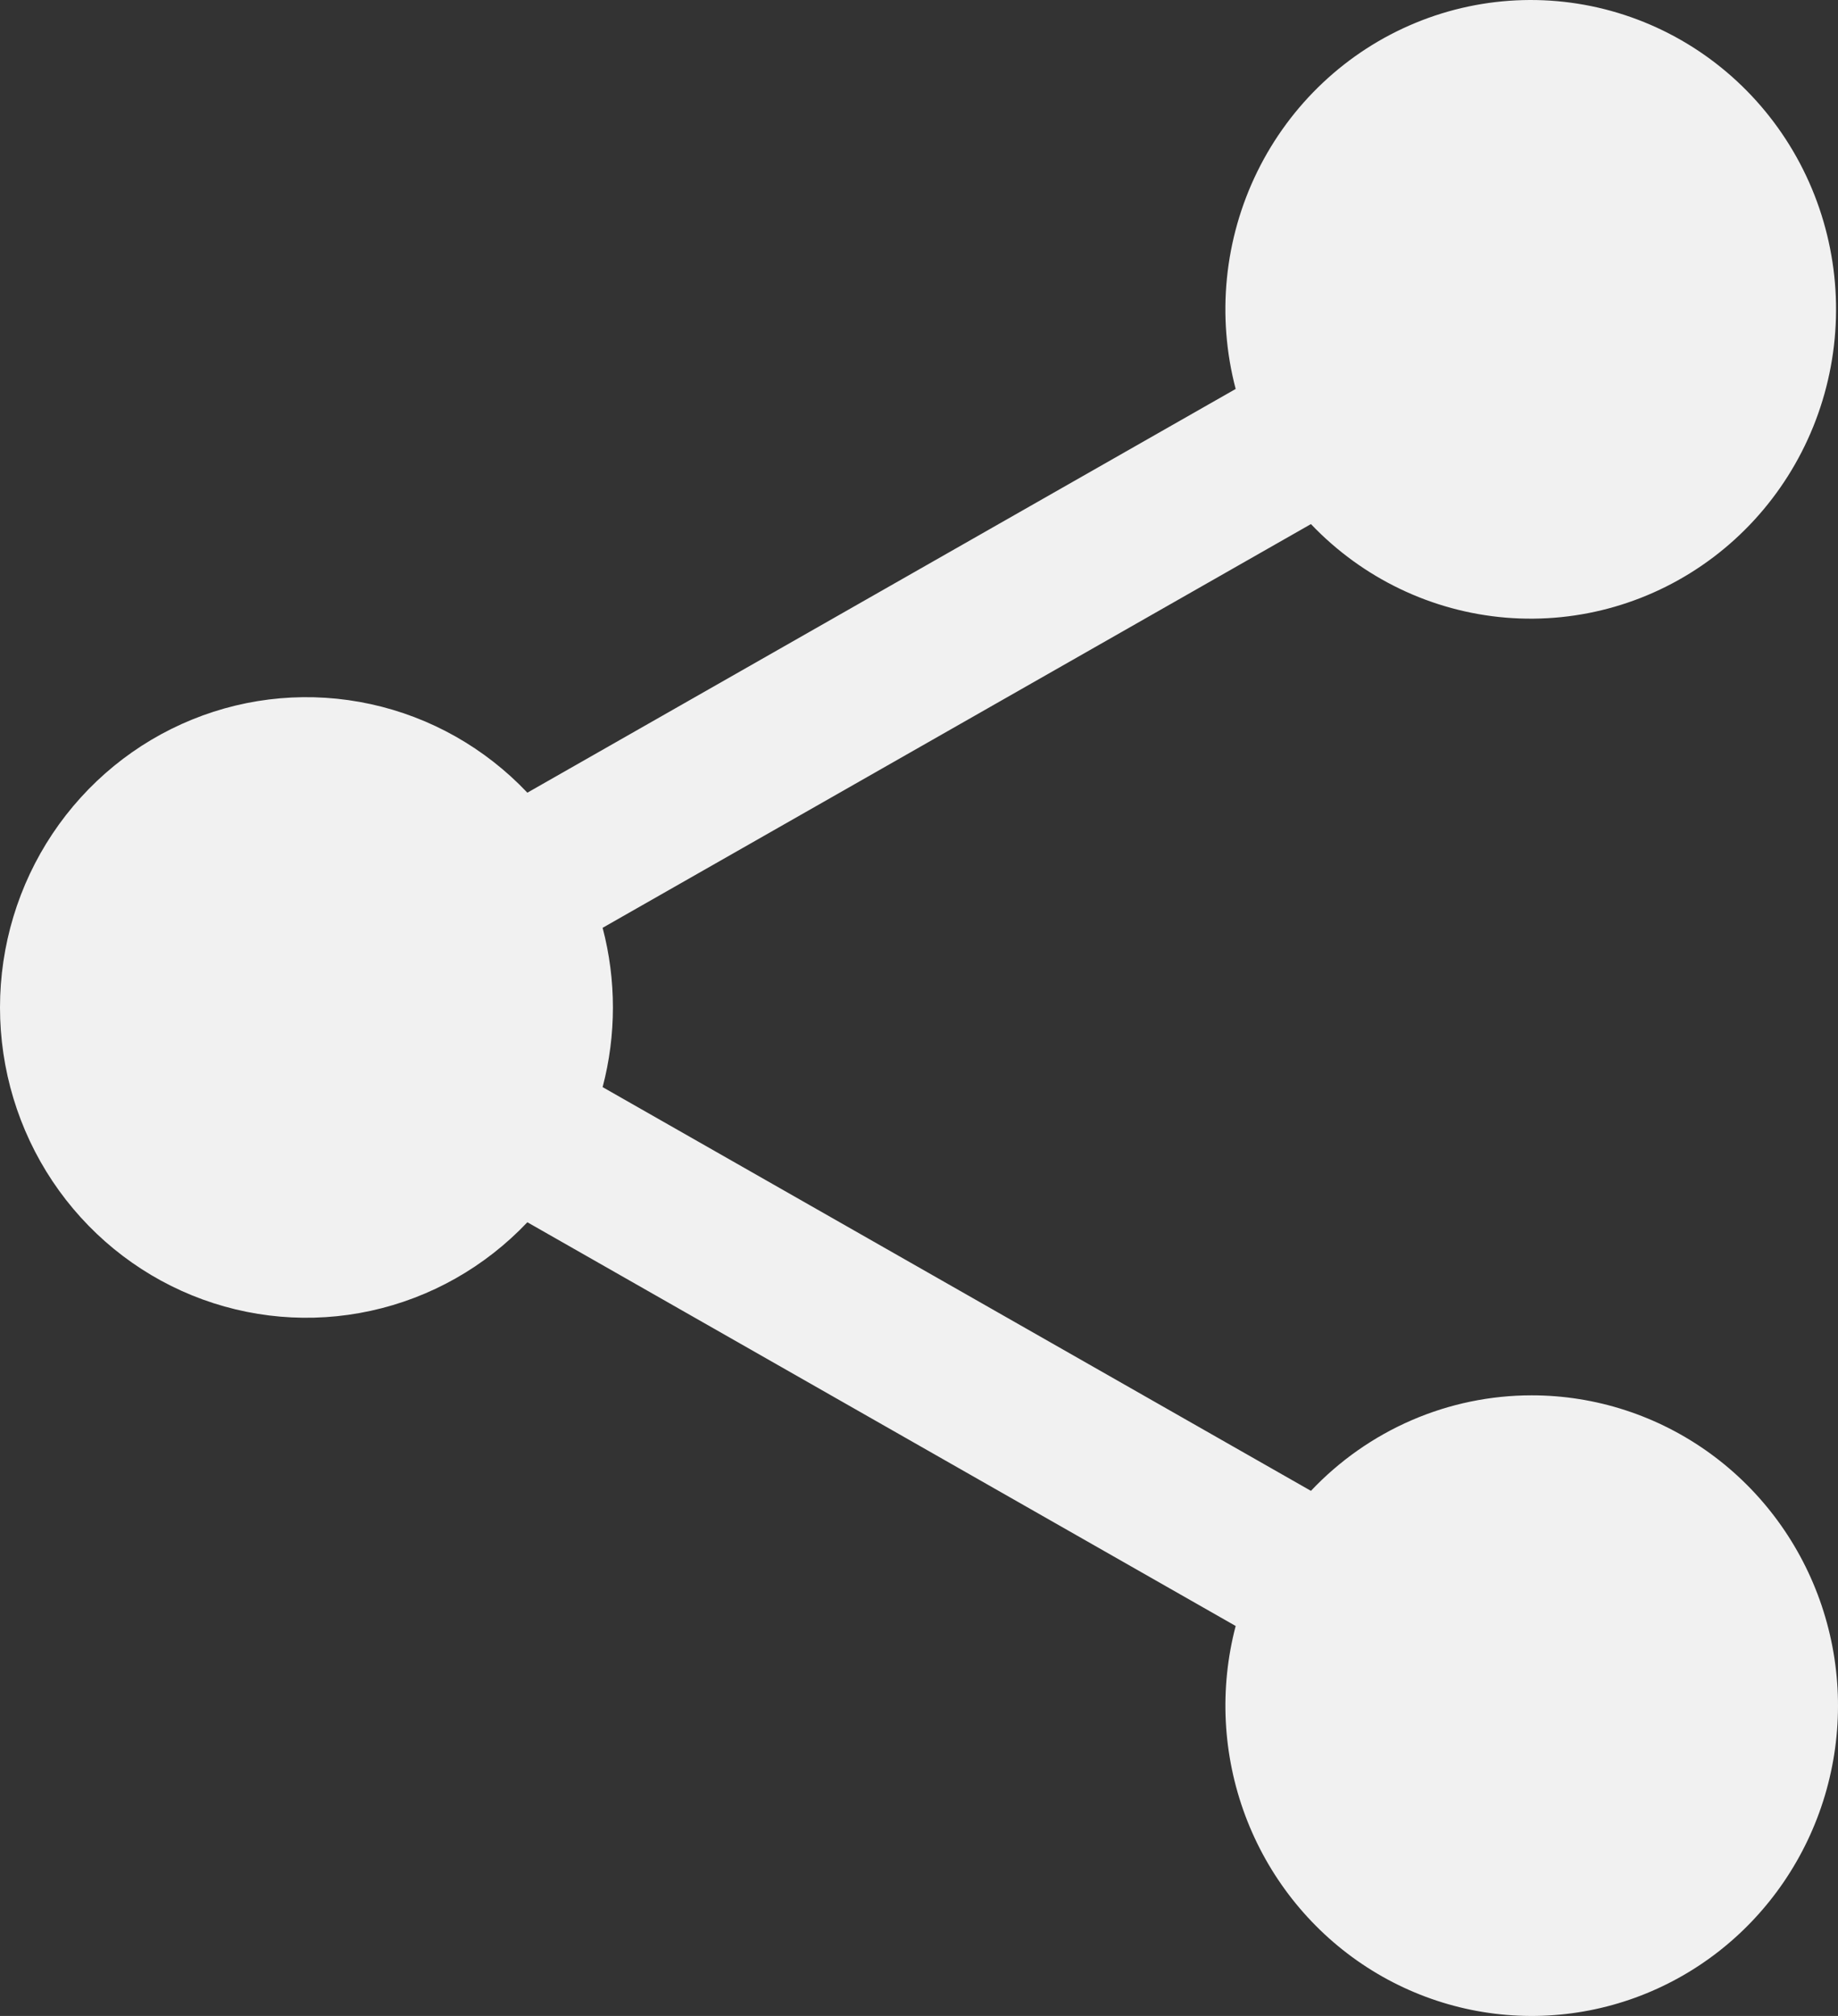 <?xml version="1.0" encoding="utf-8"?>
<svg xmlns="http://www.w3.org/2000/svg" fill="none" height="100%" overflow="visible" preserveAspectRatio="none" style="display: block;" viewBox="0 0 62 68" width="100%">
<rect x="0" y="0" width="62" height="68" fill="#333333" stroke="none"/>
<path d="M51.667 47.066C50.276 47.066 48.898 47.351 47.618 47.905C46.339 48.459 45.183 49.269 44.221 50.288L20.328 36.67C20.791 34.909 20.791 33.057 20.328 31.296L44.221 17.678C45.961 19.505 48.299 20.627 50.797 20.834C53.295 21.04 55.781 20.317 57.791 18.799C59.8 17.282 61.194 15.075 61.712 12.591C62.23 10.107 61.836 7.516 60.605 5.306C59.373 3.095 57.387 1.414 55.02 0.58C52.654 -0.255 50.068 -0.186 47.747 0.772C45.426 1.73 43.53 3.513 42.413 5.786C41.297 8.059 41.037 10.666 41.682 13.12L17.789 26.738C16.362 25.23 14.522 24.19 12.506 23.751C10.491 23.311 8.391 23.492 6.478 24.272C4.565 25.051 2.926 26.392 1.771 28.123C0.617 29.853 0 31.894 0 33.983C0 36.072 0.617 38.113 1.771 39.843C2.926 41.574 4.565 42.915 6.478 43.694C8.391 44.473 10.491 44.655 12.506 44.215C14.522 43.776 16.362 42.735 17.789 41.228L41.682 54.846C41.128 56.959 41.241 59.194 42.005 61.239C42.769 63.283 44.146 65.034 45.942 66.246C47.738 67.457 49.864 68.069 52.02 67.994C54.177 67.919 56.256 67.163 57.967 65.83C59.677 64.497 60.933 62.655 61.558 60.563C62.182 58.471 62.145 56.232 61.45 54.163C60.755 52.093 59.438 50.296 57.683 49.023C55.929 47.751 53.825 47.066 51.667 47.066Z" fill="#F1F1F1" id="Vector"/>
</svg>